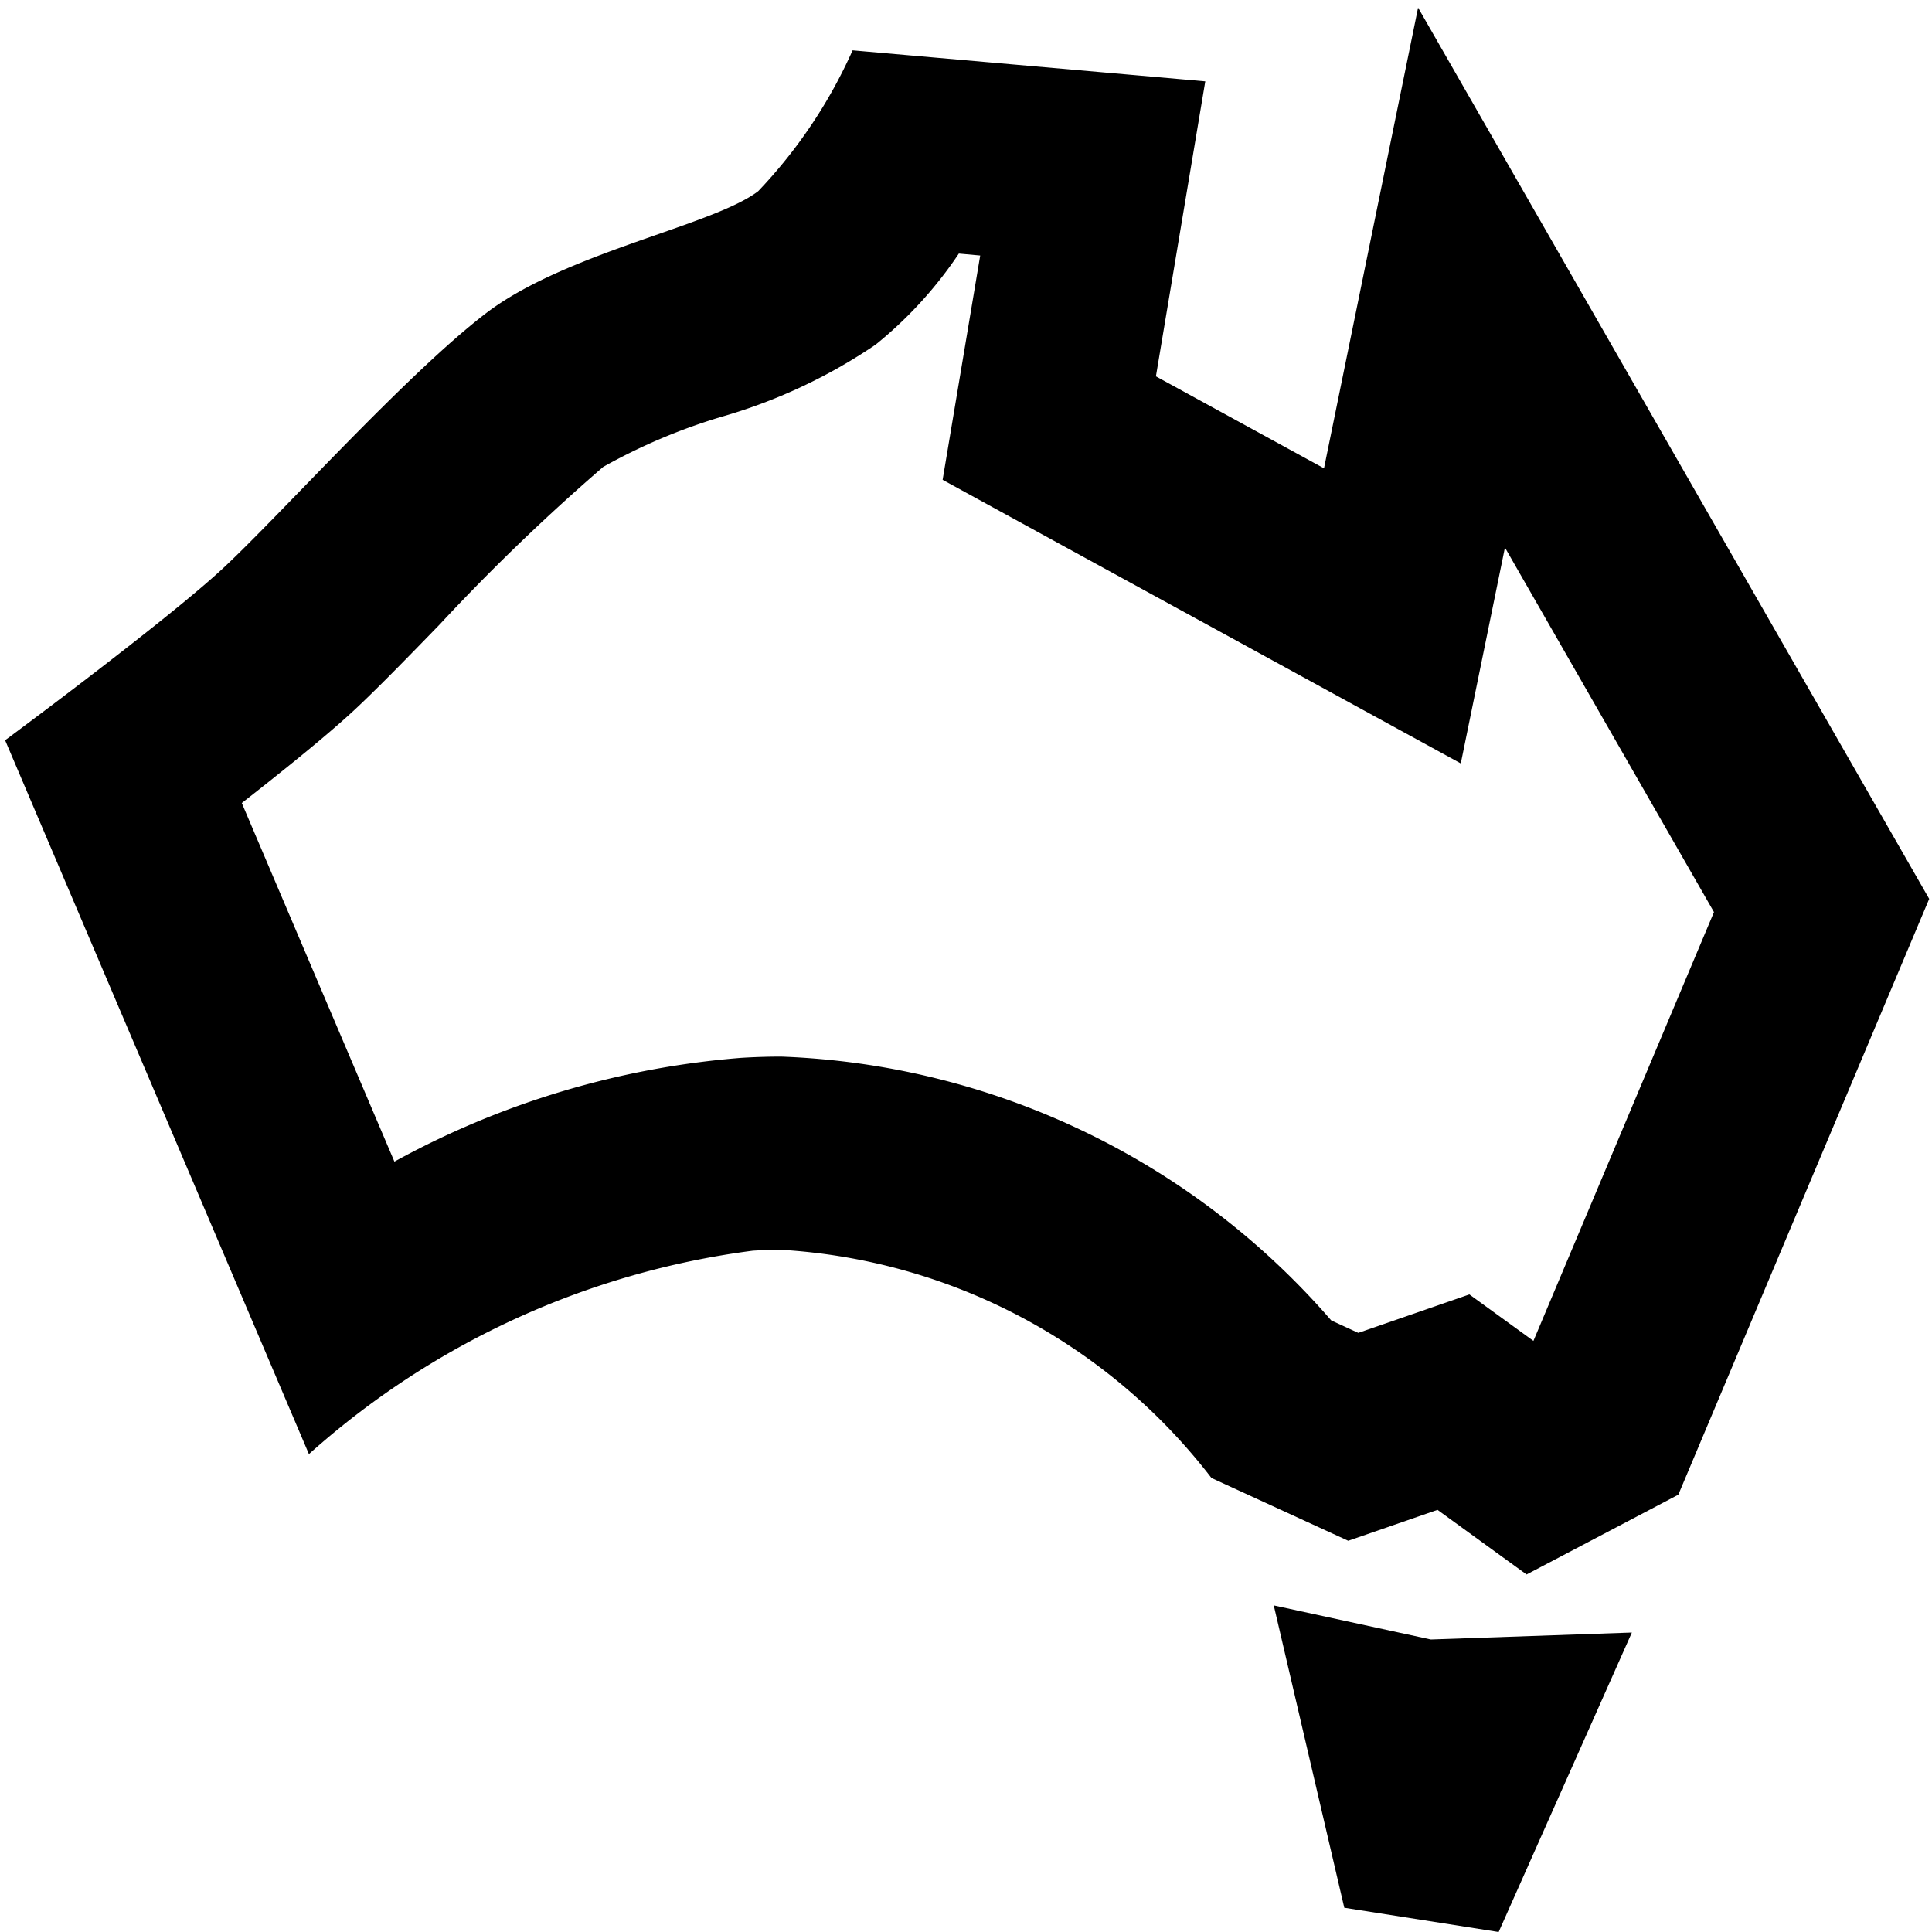 <svg id="Layer_1" data-name="Layer 1" xmlns="http://www.w3.org/2000/svg" viewBox="0 0 20 20"><path d="M9.926,2.625l.221.02-.154.92-.235,1.402,1.247.683,1.74.952,2.377,1.301.457-2.235L17.743,9.442l-1.869,4.439-.663-.481-.985.341-.165.057-.28-.129a7.915,7.915,0,0,0-5.694-2.731q-.205,0-.416.013a8.911,8.911,0,0,0-3.588,1.074L2.503,8.313c.436-.341.884-.702,1.16-.958.221-.205.537-.528.891-.893a21.351,21.351,0,0,1,1.691-1.629,6.042,6.042,0,0,1,1.216-.516A5.574,5.574,0,0,0,9.064,3.568a4.237,4.237,0,0,0,.862-.943m4.754-2.546-.974,4.769-1.74-.952L12.477.842,8.826.521A5.151,5.151,0,0,1,7.849,1.979c-.468.358-1.995.633-2.821,1.266S2.891,5.343,2.303,5.888.053,7.663.053,7.663l3.145,7.39A8.528,8.528,0,0,1,7.794,12.947q.149-.009.293-.009a6.069,6.069,0,0,1,4.454,2.362l1.416.65.924-.32.922.669,1.571-.826,2.597-6.168L14.68.079Z"/><polygon points="13.186 16.619 13.916 19.749 15.514 20 16.893 16.9 14.812 16.972 13.186 16.619 13.186 16.619"/></svg>